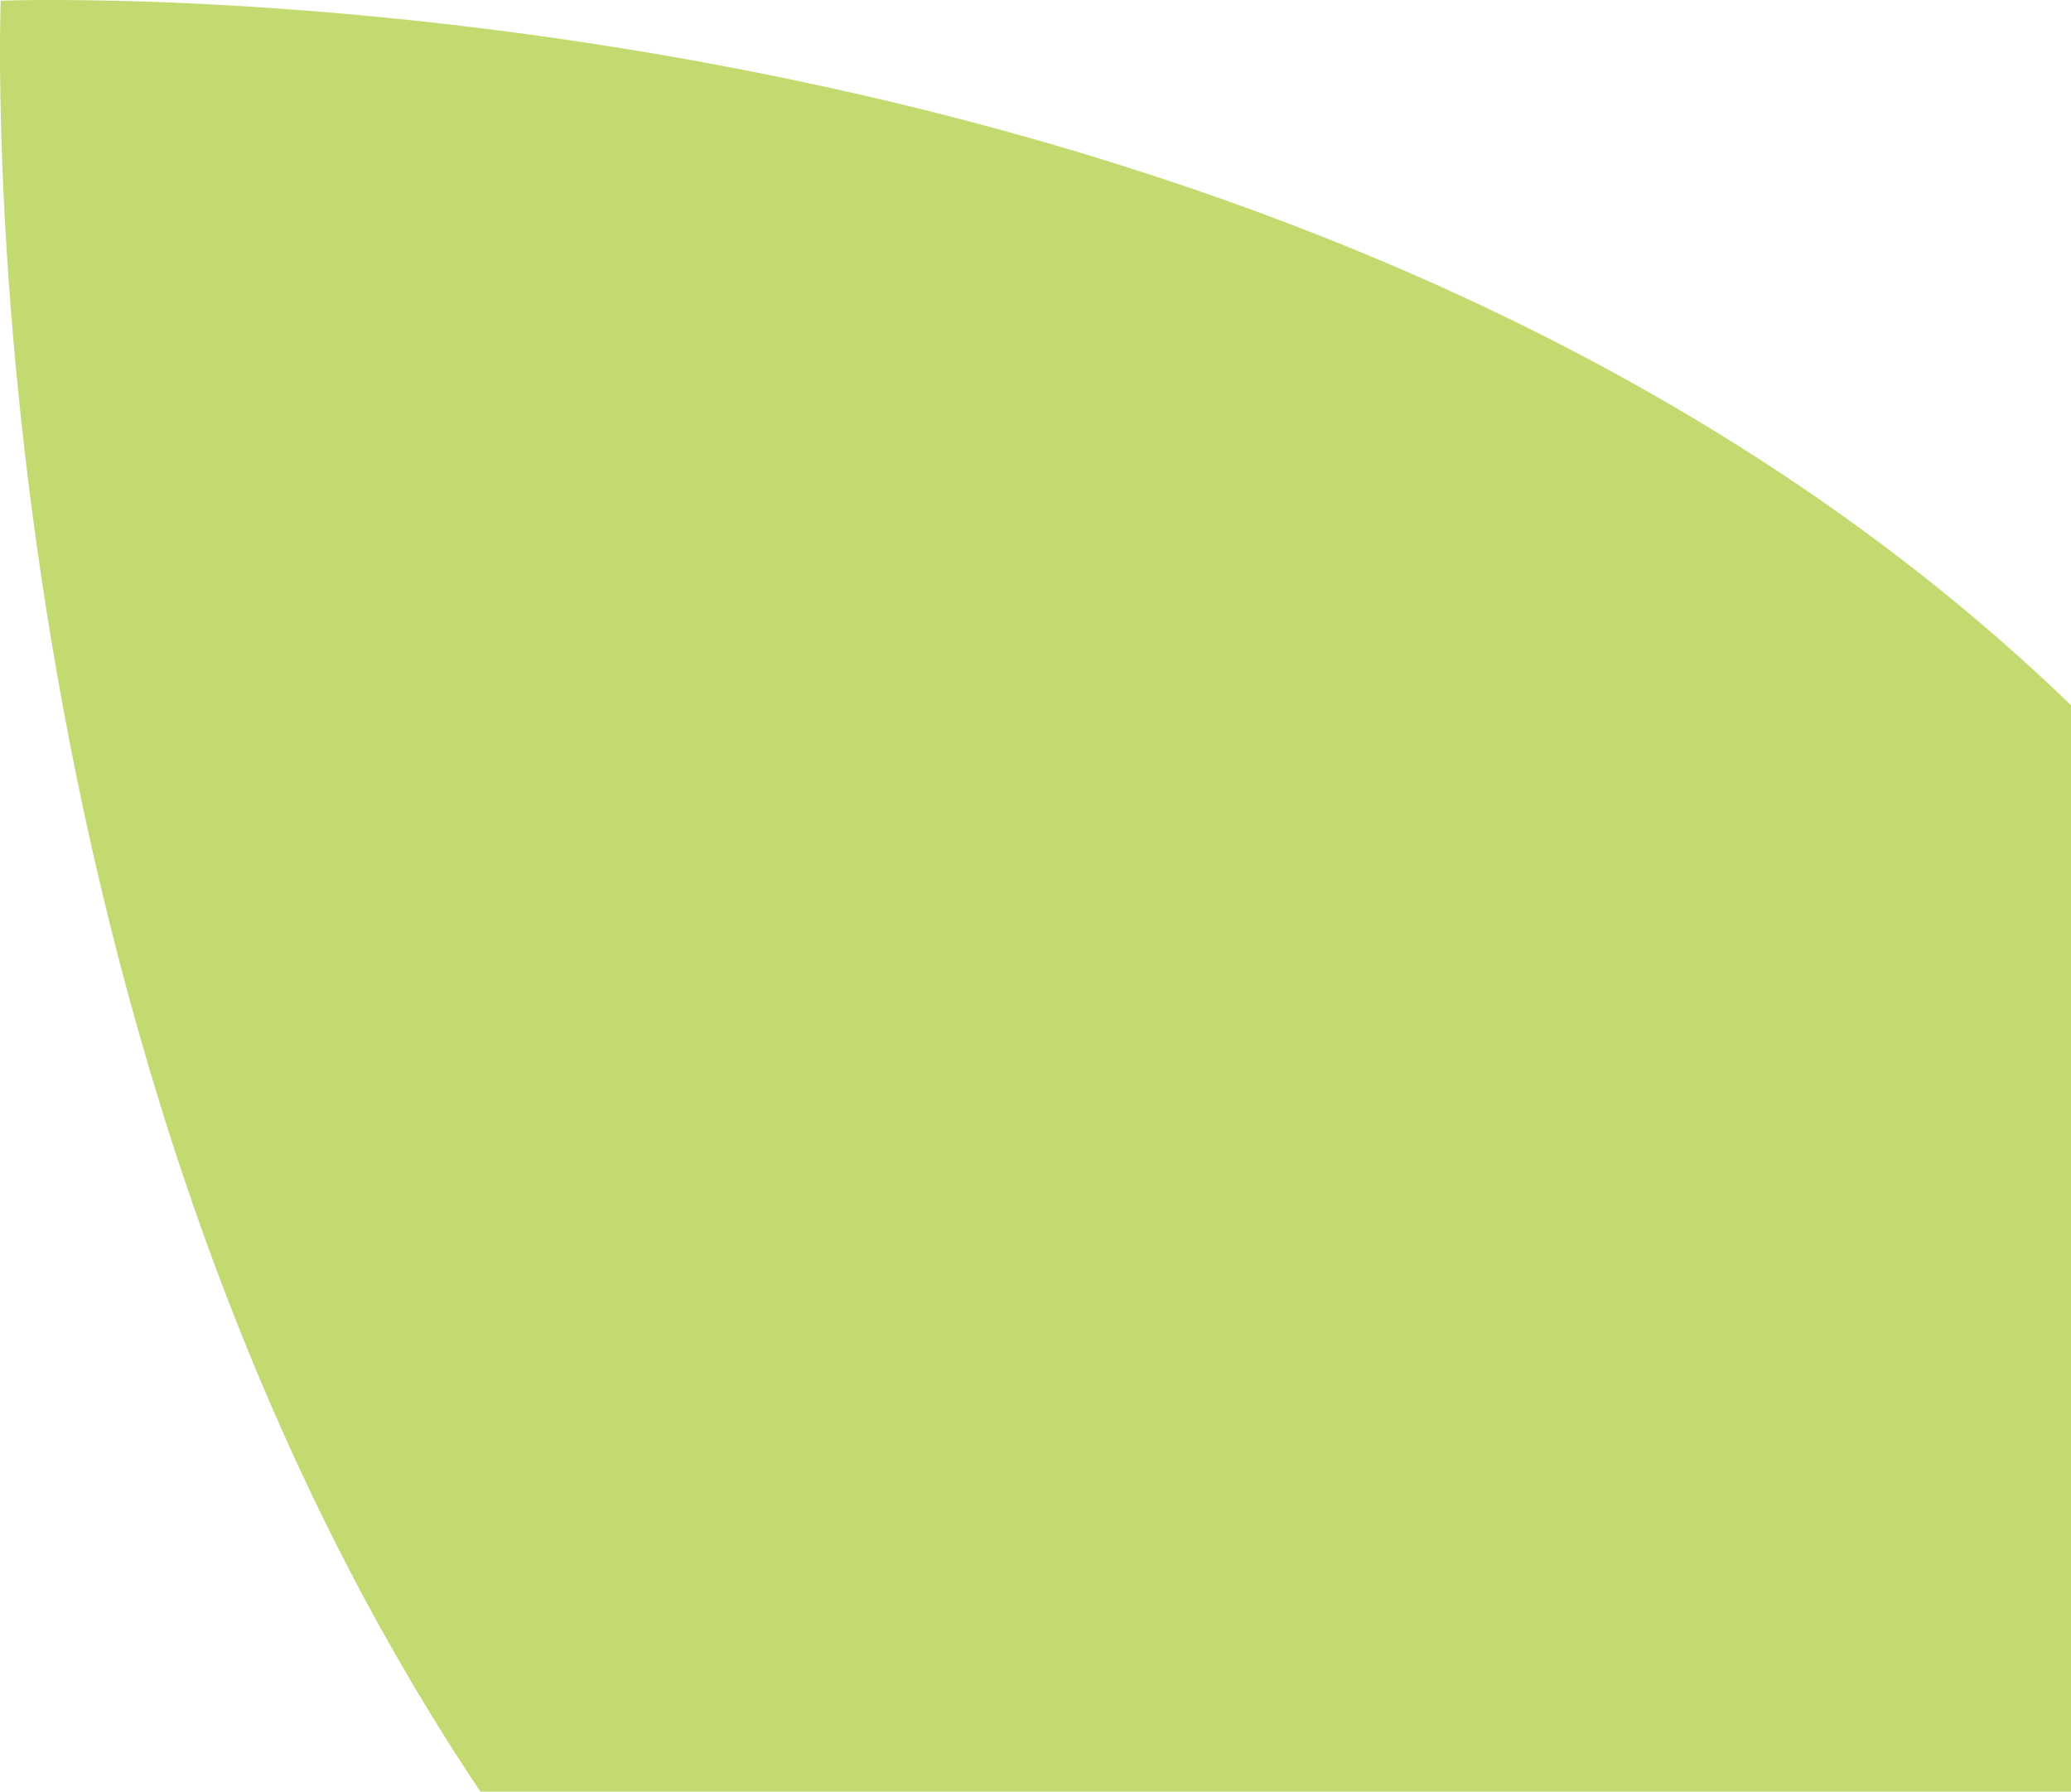 <?xml version="1.0" encoding="UTF-8"?>
<svg id="Livello_2" data-name="Livello 2" xmlns="http://www.w3.org/2000/svg" viewBox="0 0 296.8 256.74">
  <defs>
    <style>
      .cls-1 {
        fill: #c2da6f;
        stroke-width: 0px;
      }
    </style>
  </defs>
  <g id="Livello_1-2" data-name="Livello 1">
    <path class="cls-1" d="M.1.1s184.7-7.26,296.7,100.95v155.69s-227.95,0-227.95,0C-5.62,145.7.1.1.1.1Z"/>
  </g>
</svg>